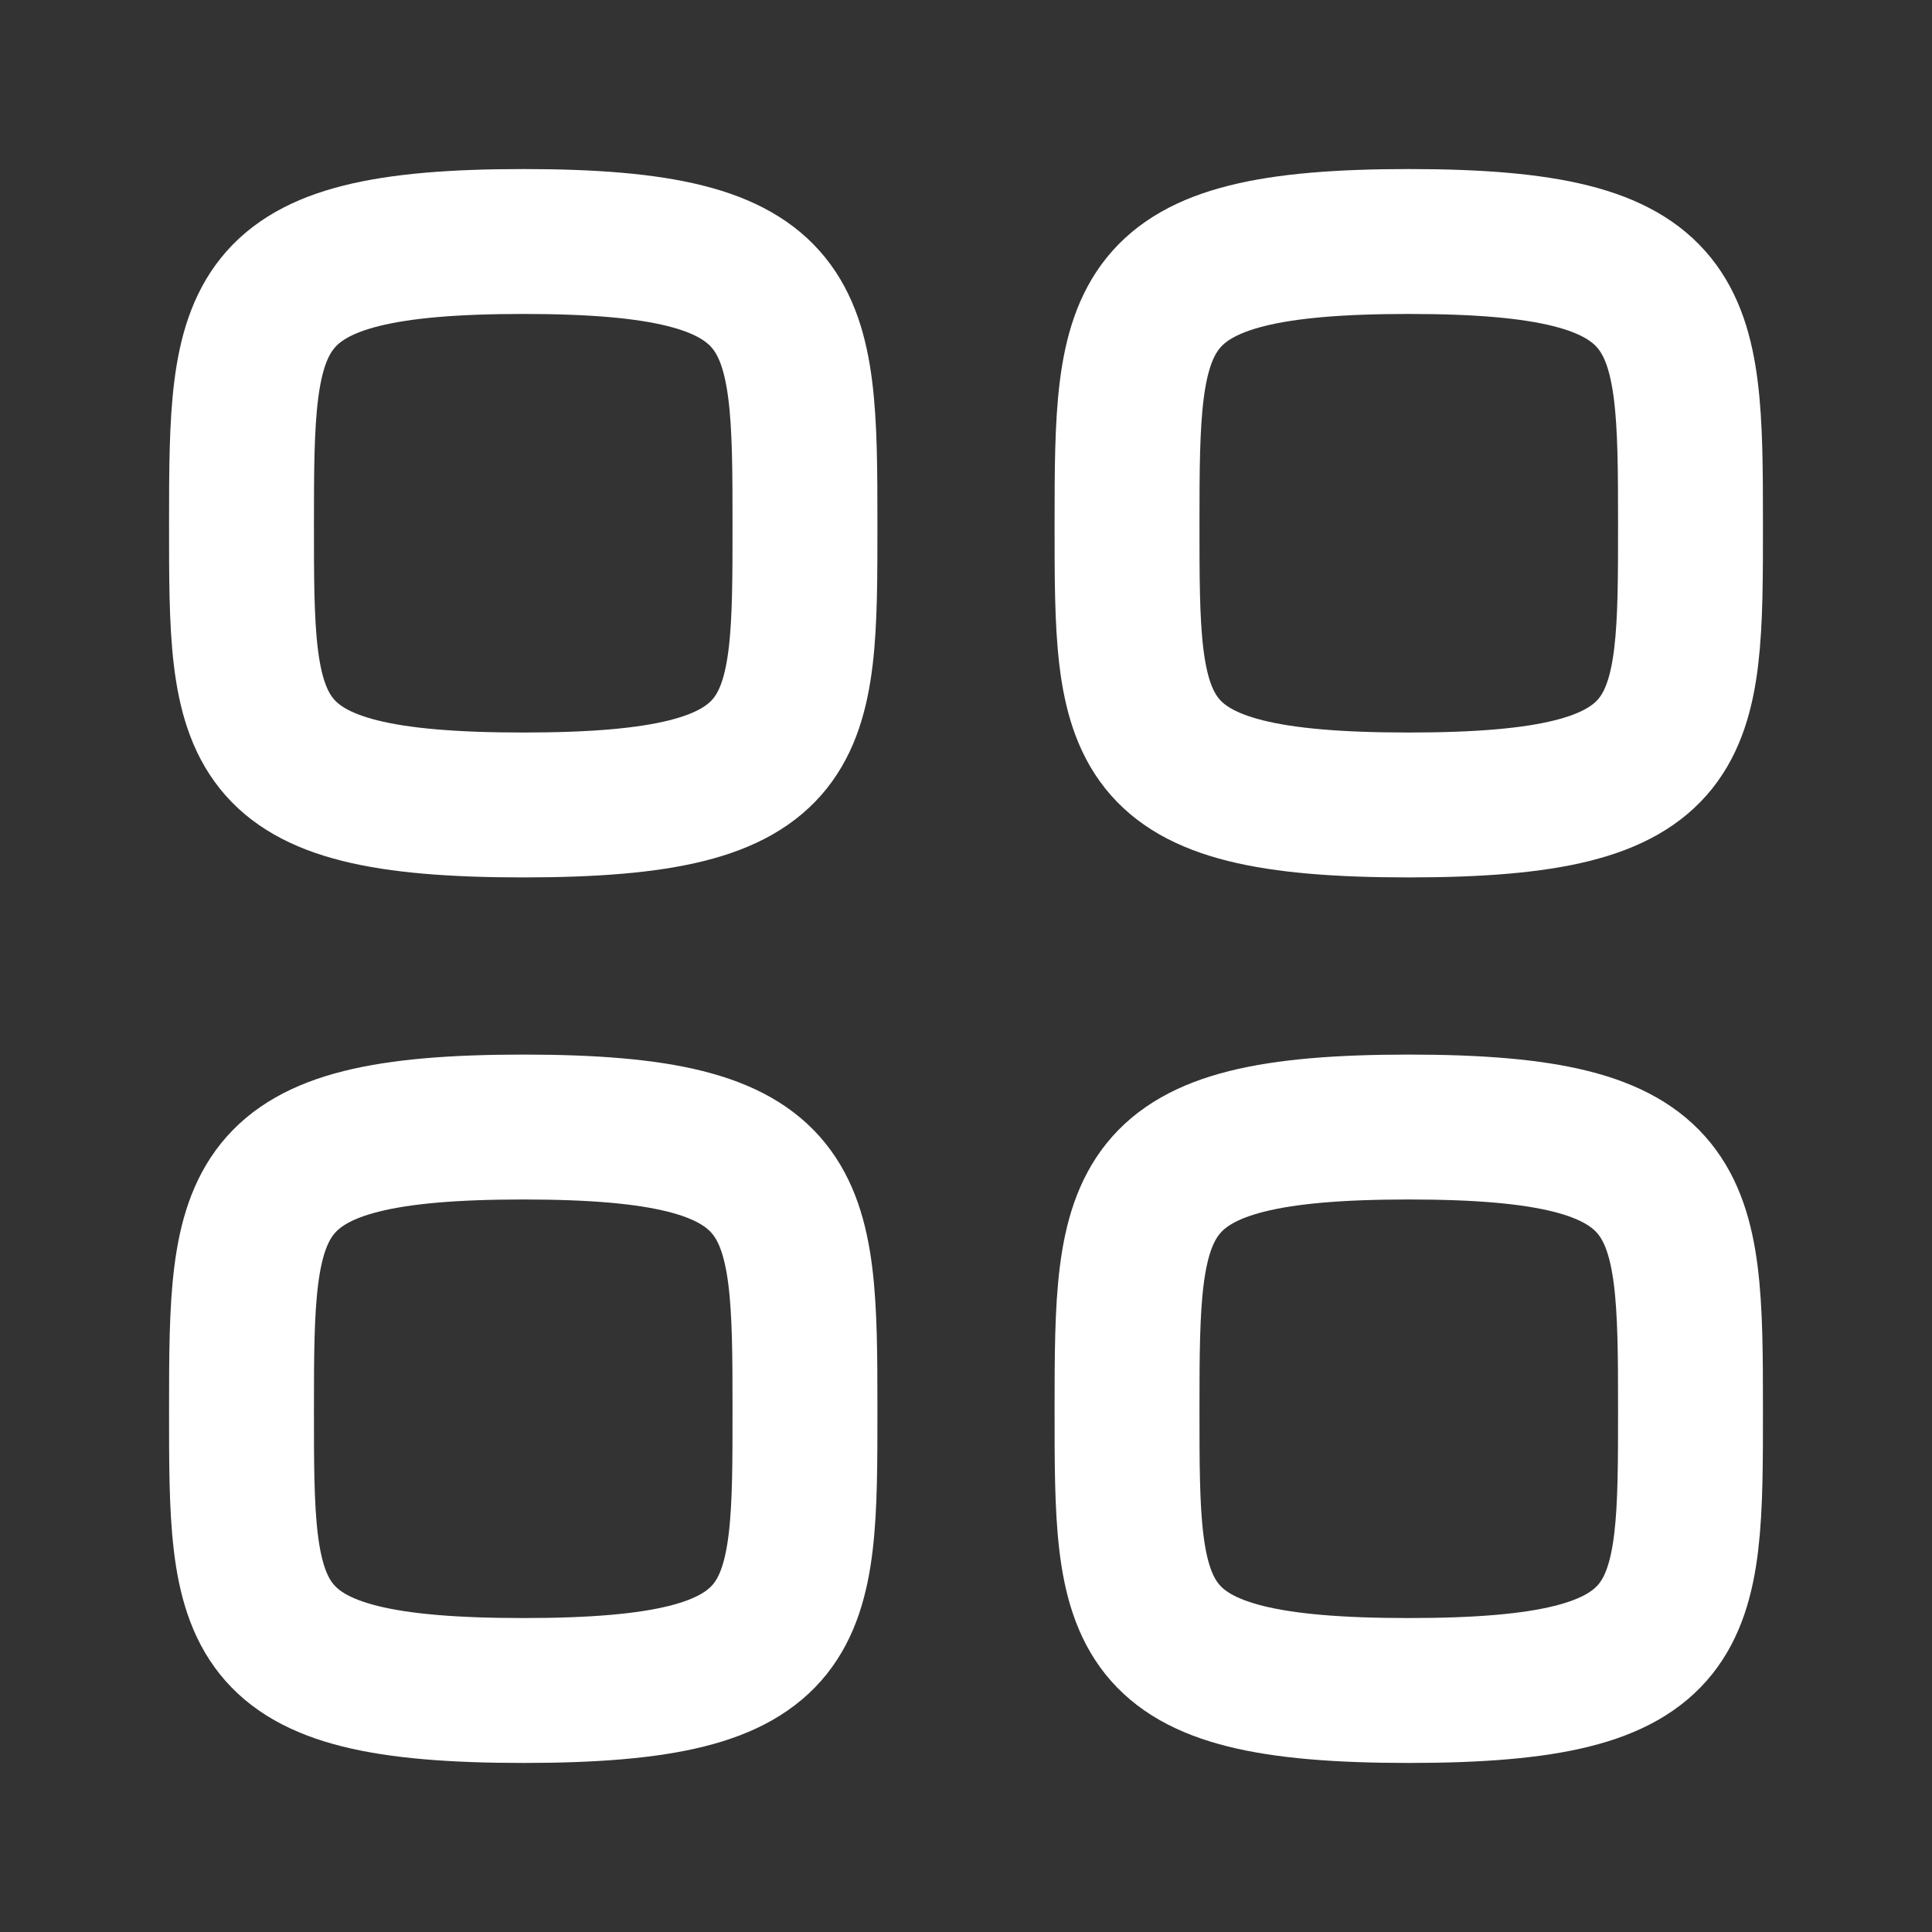 <svg class="mr-2" xmlns="http://www.w3.org/2000/svg" width="20" height="20" viewBox="0 0 20 20" fill="none"><rect x="0" y="0" width="20" height="20" fill="#333333" stroke="none"/><path fill-rule="evenodd" clip-rule="evenodd" d="M2.5 5.417C2.5 3.229 2.523 2.5 5.417 2.5C8.31 2.5 8.333 3.229 8.333 5.417C8.333 7.604 8.343 8.333 5.417 8.333C2.491 8.333 2.5 7.604 2.5 5.417Z" stroke="white" stroke-width="1.5" stroke-linecap="round" stroke-linejoin="round"></path><path fill-rule="evenodd" clip-rule="evenodd" d="M11.667 5.417C11.667 3.229 11.69 2.5 14.583 2.5C17.477 2.5 17.5 3.229 17.5 5.417C17.5 7.604 17.509 8.333 14.583 8.333C11.658 8.333 11.667 7.604 11.667 5.417Z" stroke="white" stroke-width="1.5" stroke-linecap="round" stroke-linejoin="round"></path><path fill-rule="evenodd" clip-rule="evenodd" d="M2.5 14.584C2.5 12.396 2.523 11.667 5.417 11.667C8.31 11.667 8.333 12.396 8.333 14.584C8.333 16.771 8.343 17.5 5.417 17.5C2.491 17.5 2.5 16.771 2.5 14.584Z" stroke="white" stroke-width="1.5" stroke-linecap="round" stroke-linejoin="round"></path><path fill-rule="evenodd" clip-rule="evenodd" d="M11.667 14.584C11.667 12.396 11.69 11.667 14.583 11.667C17.477 11.667 17.5 12.396 17.5 14.584C17.5 16.771 17.509 17.5 14.583 17.5C11.658 17.5 11.667 16.771 11.667 14.584Z" stroke="white" stroke-width="1.5" stroke-linecap="round" stroke-linejoin="round"></path></svg>